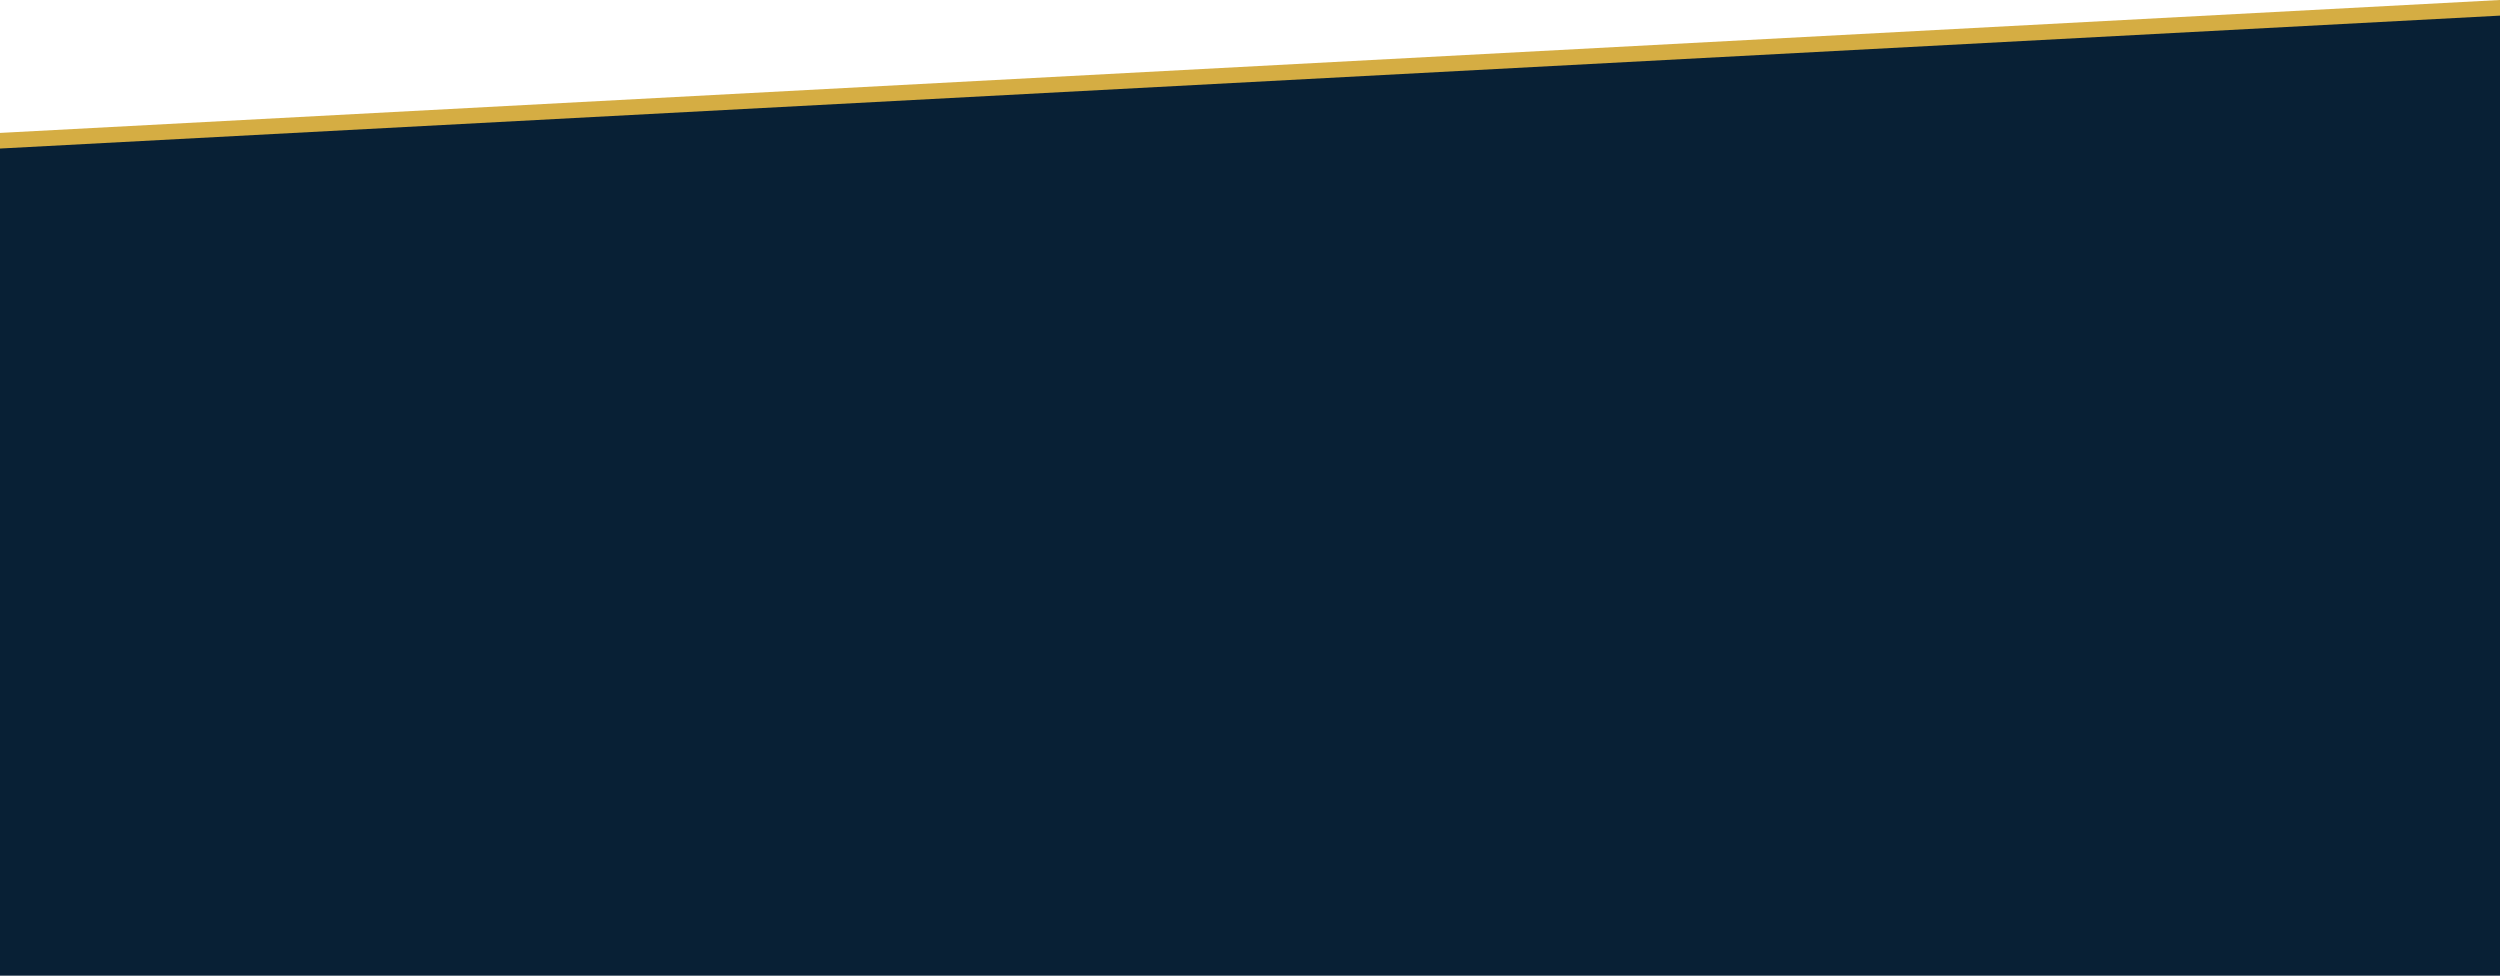 <svg width="1440" height="562" viewBox="0 0 1440 562" fill="none" xmlns="http://www.w3.org/2000/svg">
<path fill-rule="evenodd" clip-rule="evenodd" d="M0 76.558L1440 0V553H0V76.558Z" fill="#D5AD43"/>
<path fill-rule="evenodd" clip-rule="evenodd" d="M0 85.558L1440 9V562H0V85.558Z" fill="#082035"/>
</svg>
